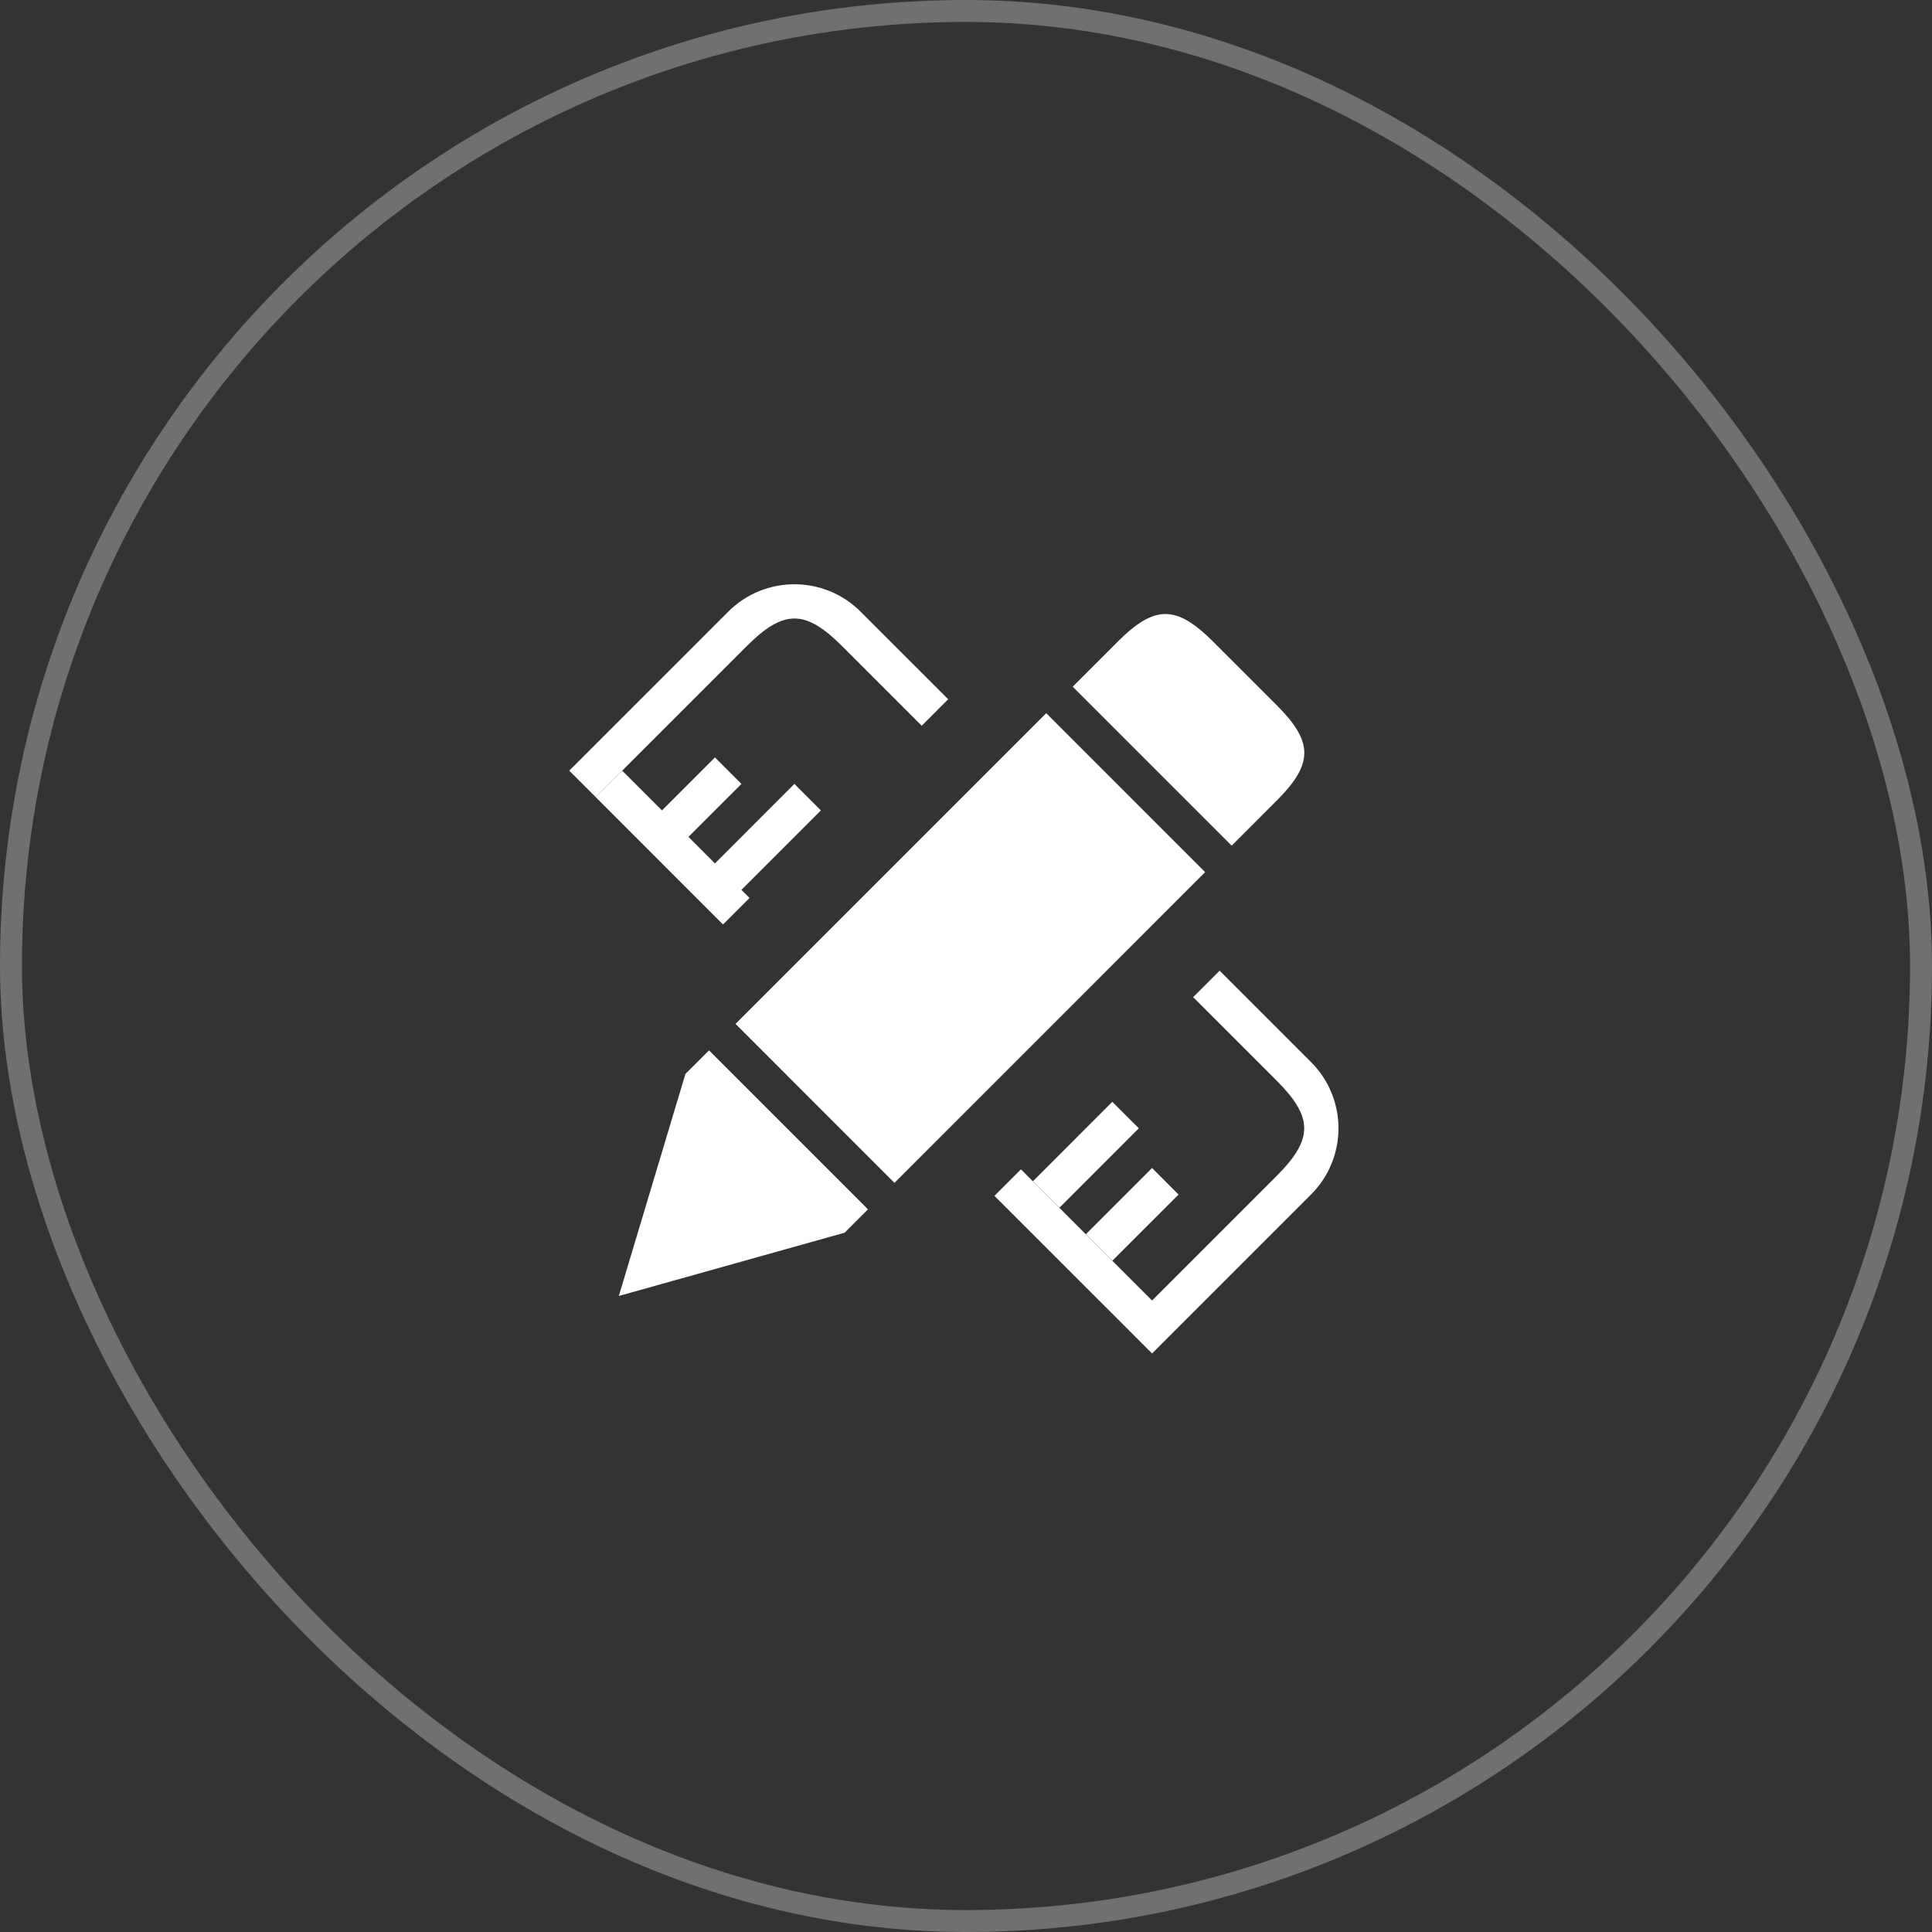 <svg width="88" height="88" viewBox="0 0 88 88" fill="none" xmlns="http://www.w3.org/2000/svg">
<rect x="0" y="0" width="88" height="88" fill="#333333" stroke="none"/>
<rect x="0.5" y="0.5" width="87" height="87" rx="43.5" stroke="white" stroke-opacity="0.3"/>
<path d="M28.186 59.03L38.471 56.148L39.535 55.083L32.295 47.843L31.22 48.916L28.186 59.03Z" fill="white"/>
<path d="M33.502 46.636L40.742 53.877L54.893 39.724L47.654 32.484L33.502 46.636Z" fill="white"/>
<path d="M58.16 32.13L55.247 29.218C53.58 27.551 52.586 27.551 50.921 29.218L48.861 31.279L56.101 38.518L58.16 36.457C59.826 34.791 59.826 33.797 58.16 32.13Z" fill="white"/>
<path d="M38.349 29.423C36.683 27.756 35.688 27.756 34.021 29.423L27.135 36.308L25.928 35.102L33.168 27.862C34.834 26.196 37.535 26.196 39.201 27.862L43.189 31.85L41.983 33.057L38.349 29.423Z" fill="white"/>
<path d="M30.151 36.913L32.565 34.499L33.772 35.706L31.358 38.119L31.215 37.976L32.564 39.327L36.183 35.706L37.391 36.913L33.771 40.532L34.14 40.901L32.932 42.108L27.134 36.309L28.341 35.102L30.151 36.913Z" fill="white"/>
<path d="M47.045 53.806L50.665 57.426L52.475 59.236L58.155 53.556C59.821 51.889 59.821 50.894 58.155 49.228L54.346 45.419L55.552 44.212L59.715 48.376C61.382 50.042 61.382 52.742 59.715 54.409L53.682 60.442L52.475 61.649L51.269 60.442L45.295 54.469L46.502 53.262L47.045 53.806Z" fill="white"/>
<path d="M51.872 51.393L48.253 55.013L47.045 53.806L50.665 50.185L51.872 51.393Z" fill="white"/>
<path d="M52.475 53.202L53.682 54.41L50.665 57.426L49.459 56.218L52.475 53.202Z" fill="white"/>
</svg>
